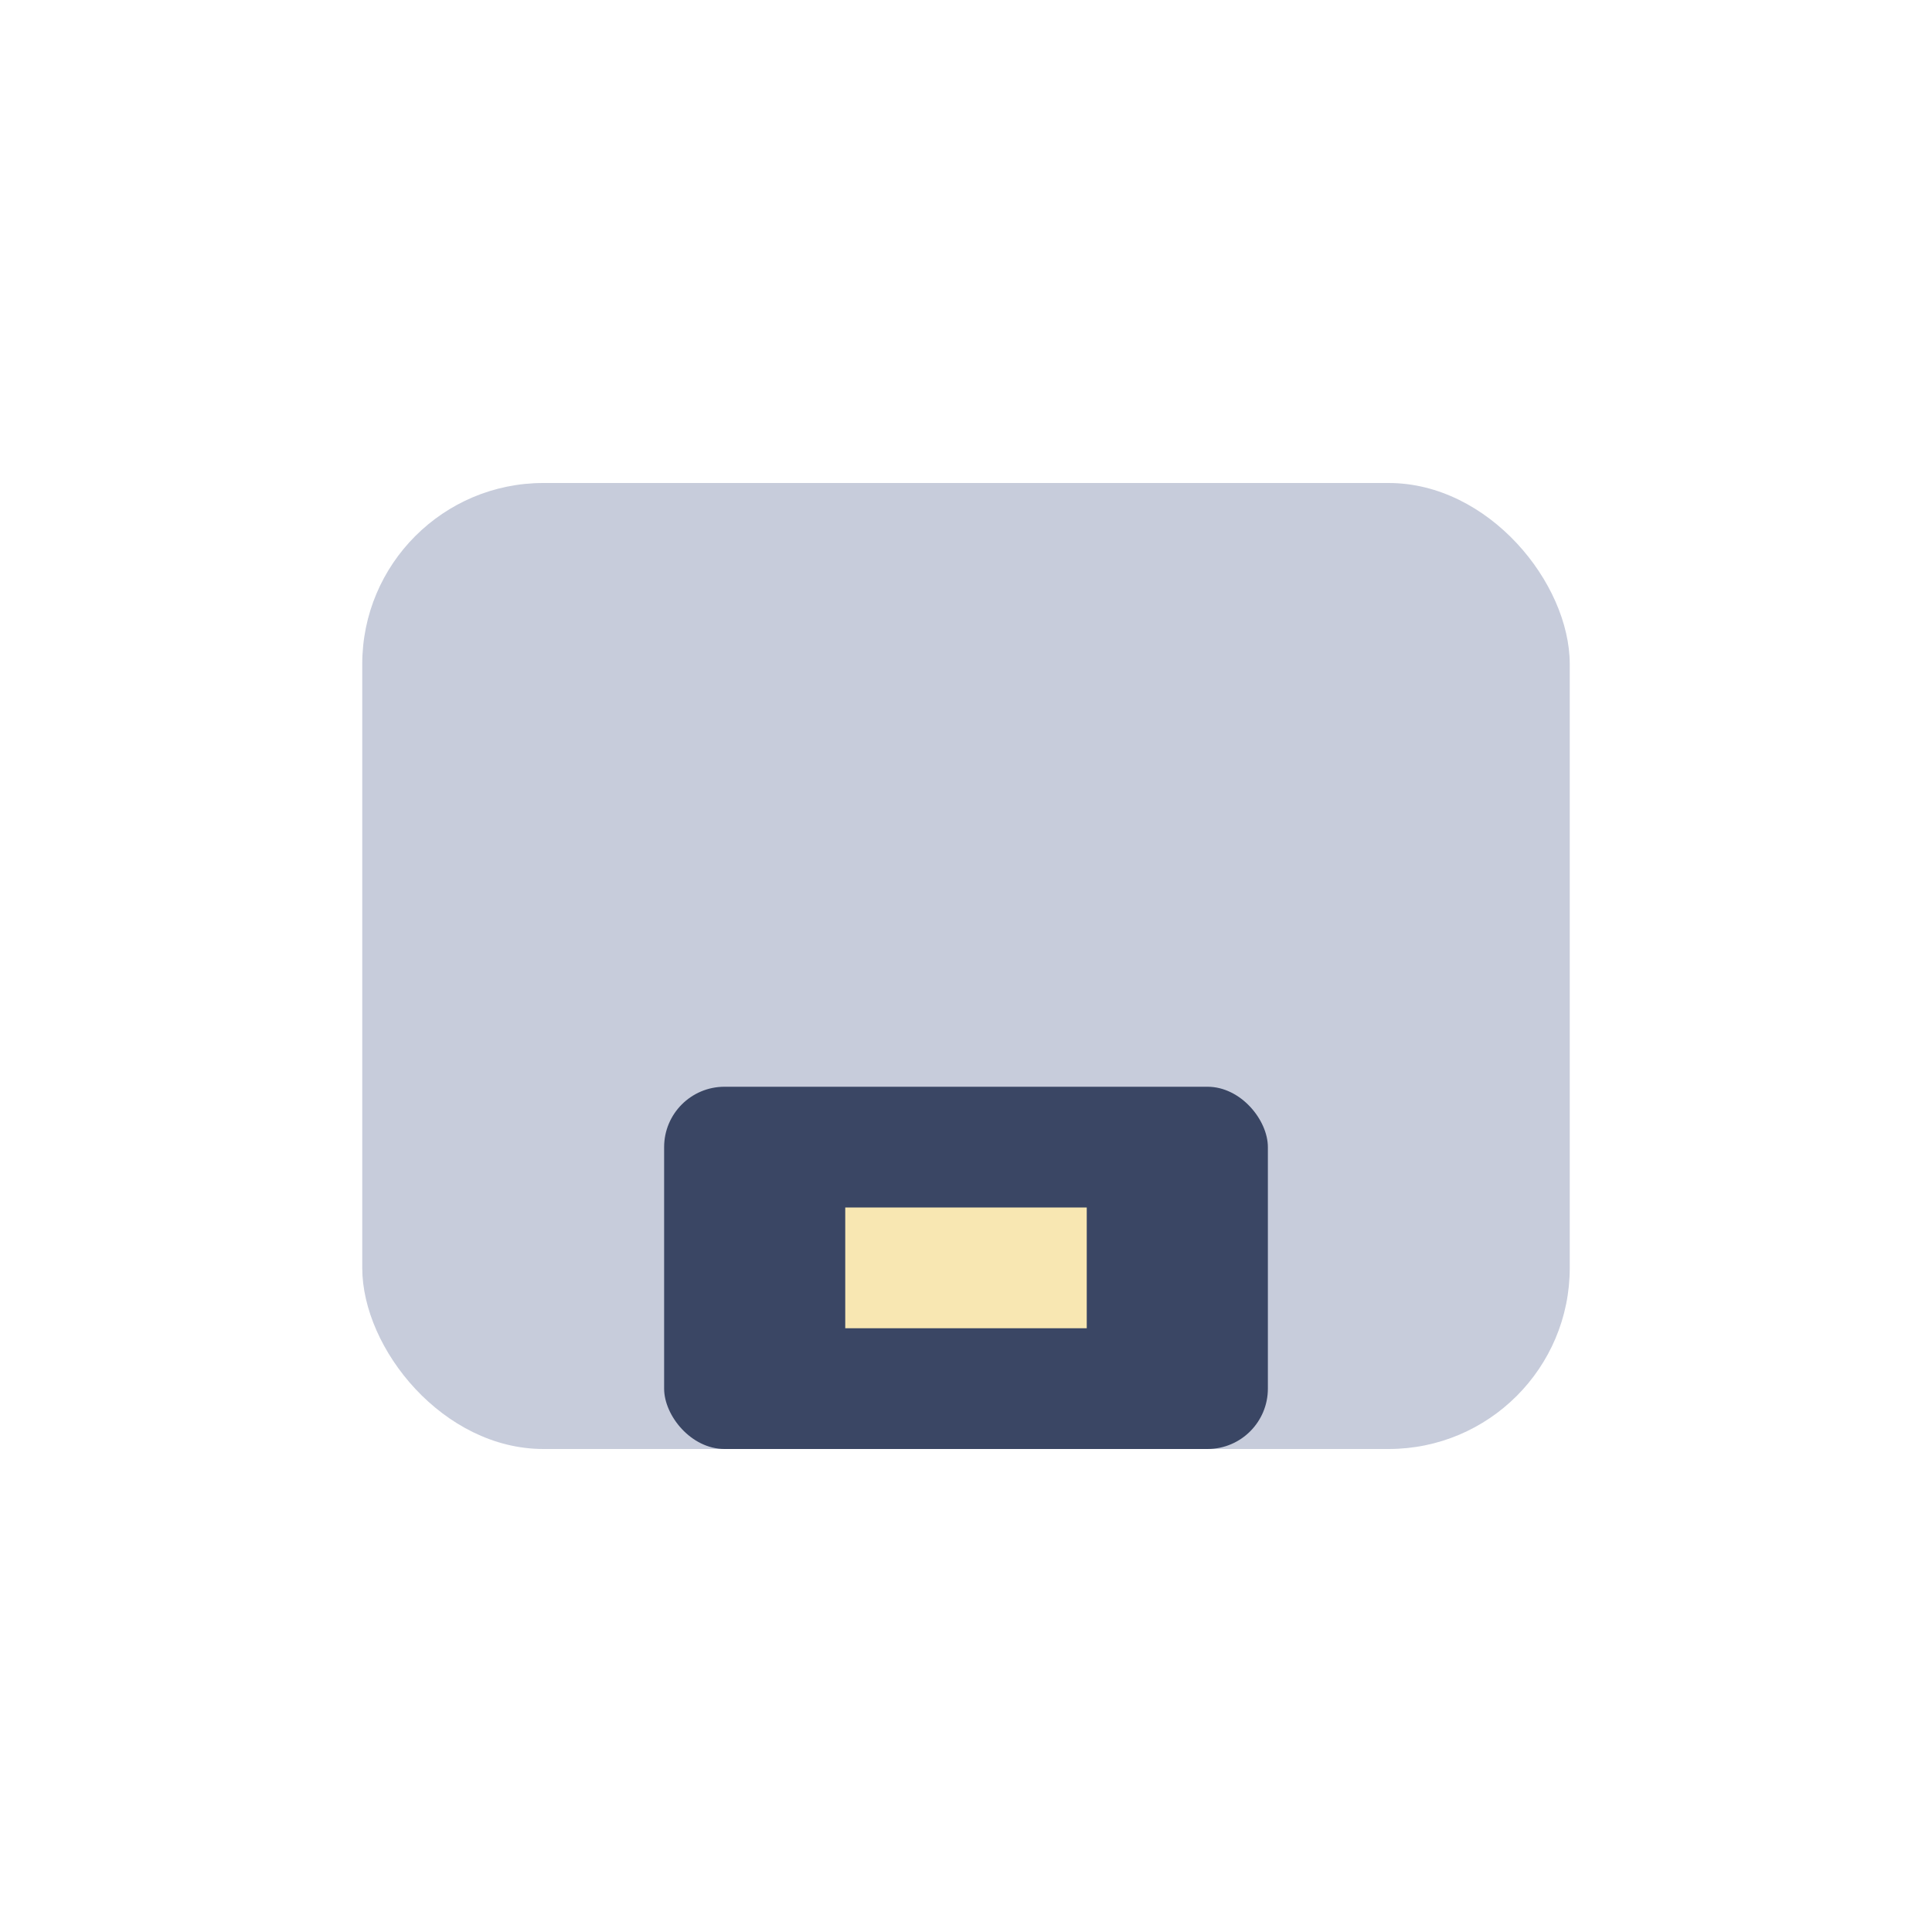<?xml version="1.0" encoding="UTF-8"?>
<svg xmlns="http://www.w3.org/2000/svg" width="32" height="32" viewBox="0 0 32 32"><rect x="6" y="8" width="20" height="16" rx="3" fill="#C7CCDB"/><rect x="11" y="18" width="10" height="6" rx="1" fill="#3A4664"/><rect x="14" y="20" width="4" height="2" fill="#F8E7B2"/></svg>